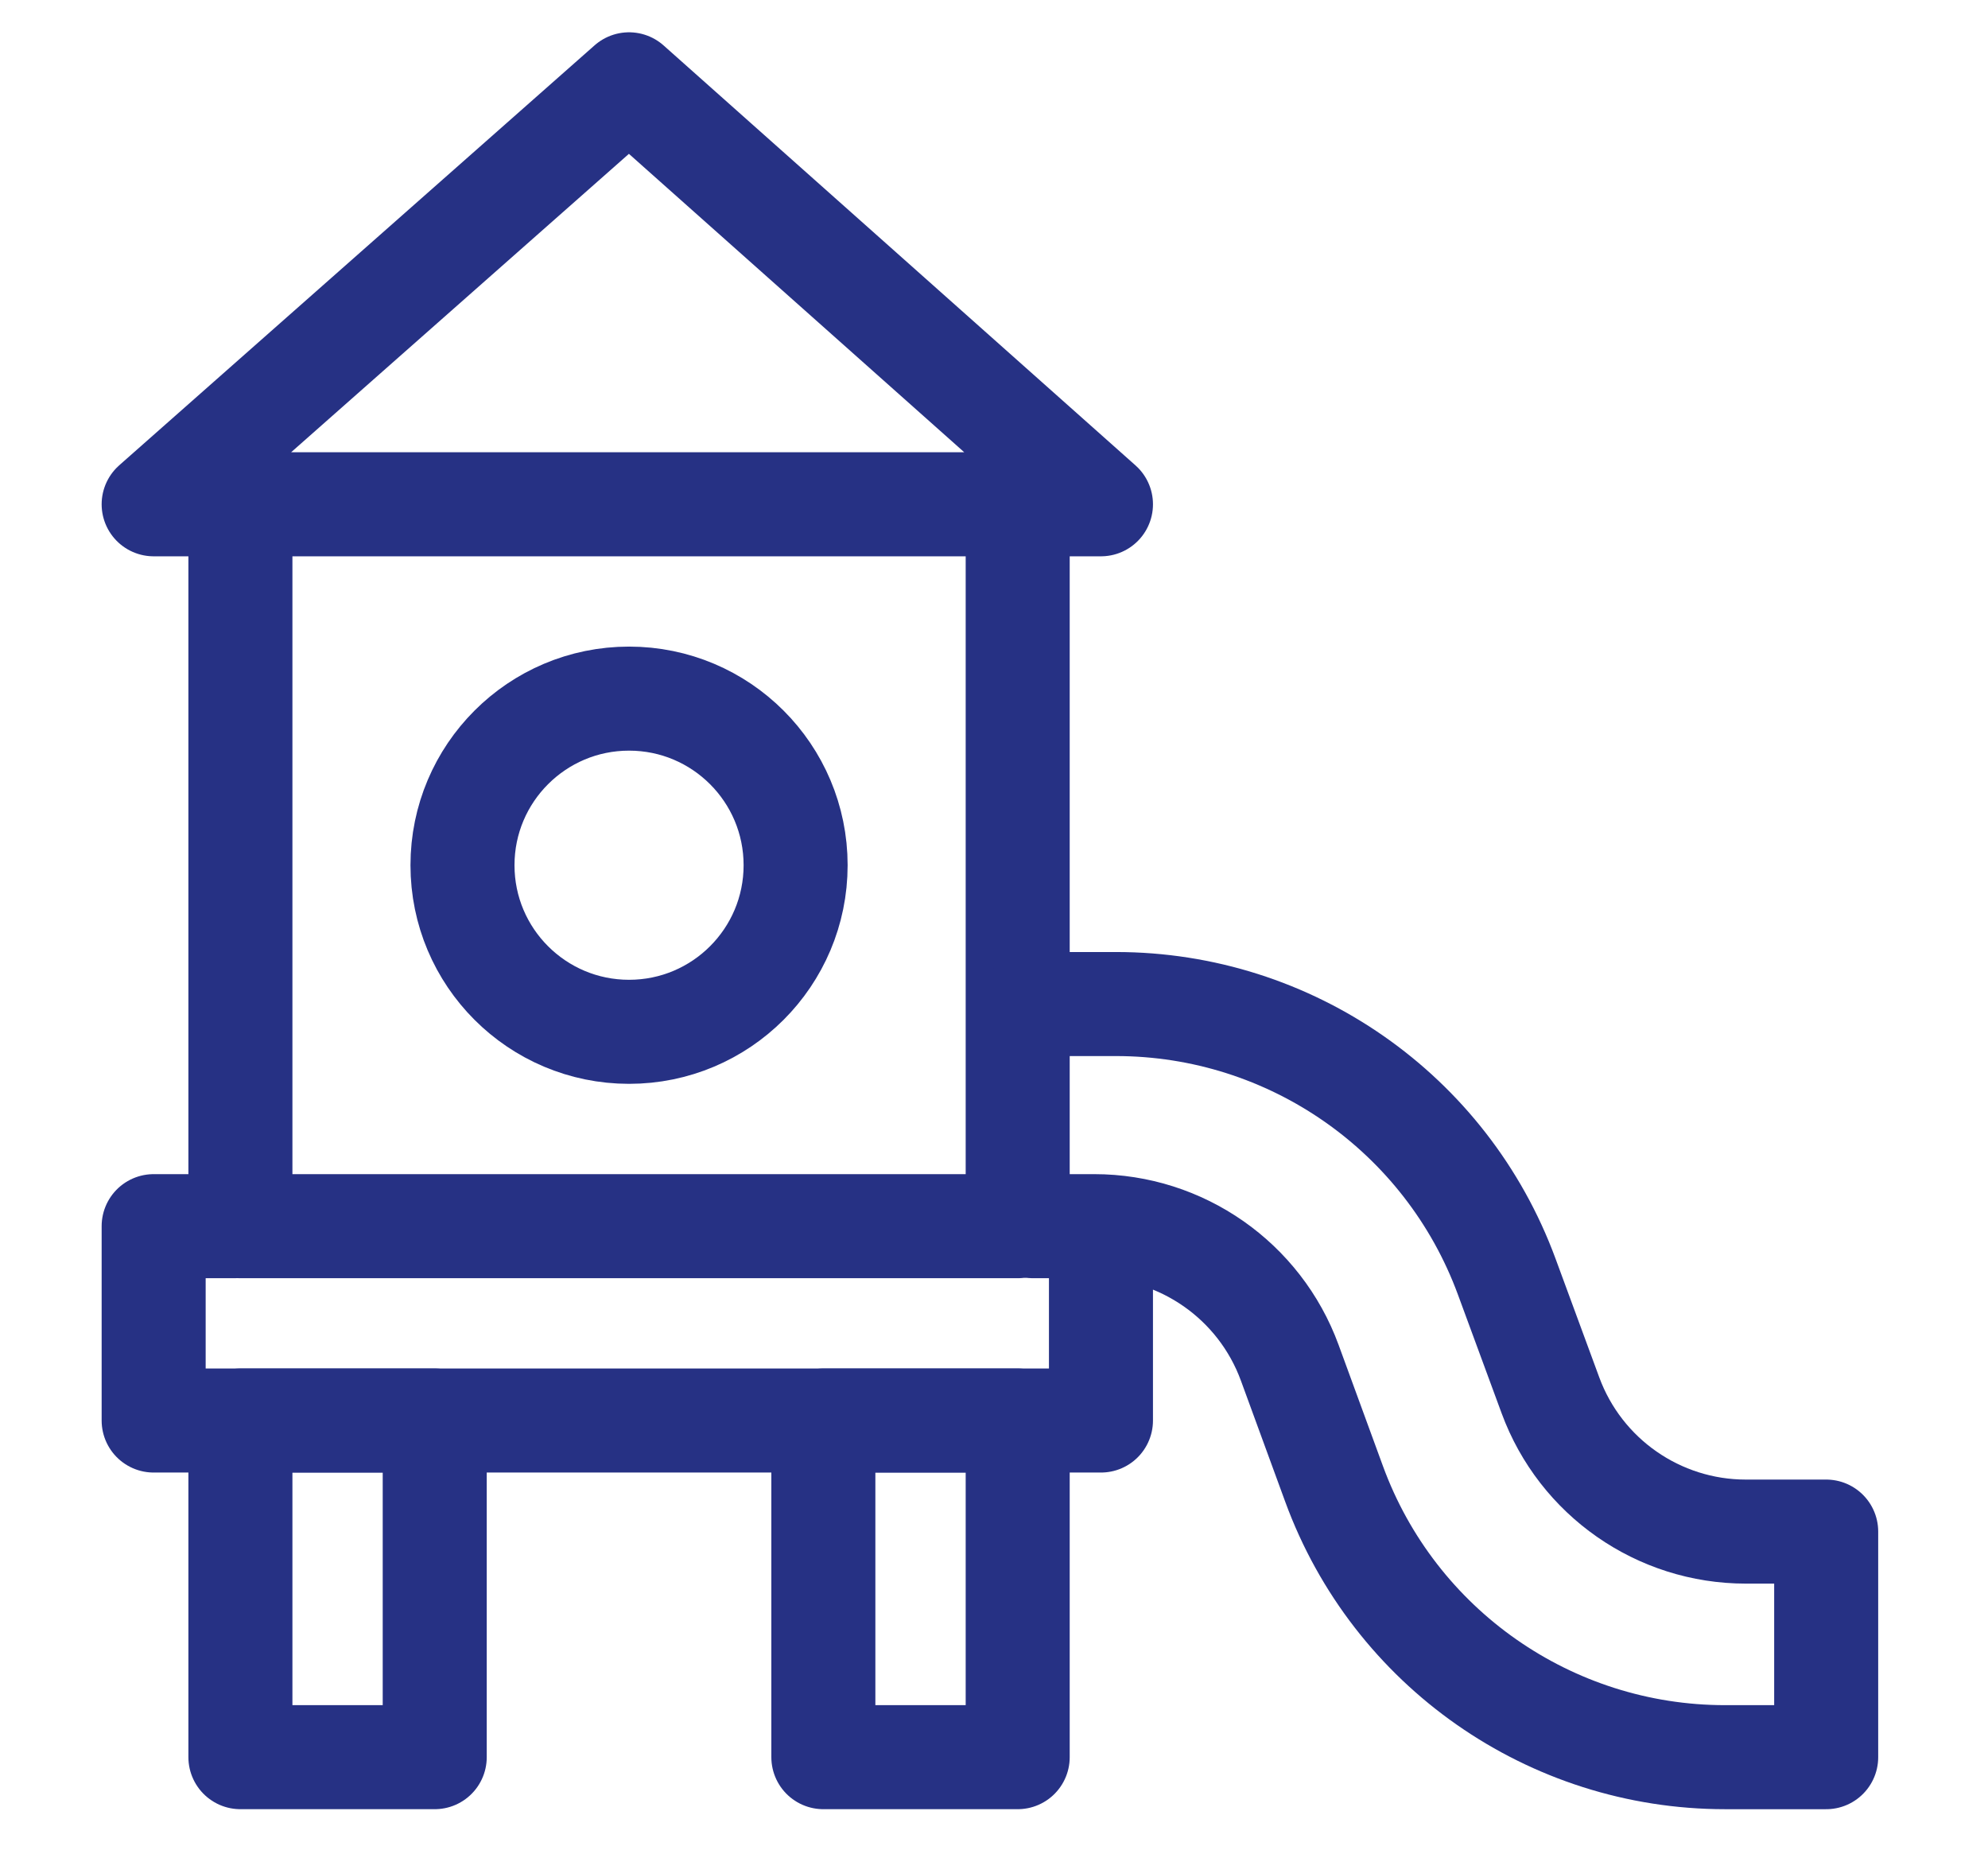 <svg width="86" height="80" viewBox="0 0 86 80" fill="none" xmlns="http://www.w3.org/2000/svg">
<path d="M44.025 22.344V53.034H10.4V22.497" stroke="#263184" stroke-width="4.5" stroke-miterlimit="10" stroke-linecap="round" stroke-linejoin="round"/>
<path d="M47.627 21.811H6.647L27.212 3.647L47.627 21.811Z" stroke="#263184" stroke-width="4.5" stroke-miterlimit="10" stroke-linecap="round" stroke-linejoin="round"/>
<path d="M47.627 53.426V61.439H6.647V53.033H10.142" stroke="#263184" stroke-width="4.5" stroke-miterlimit="10" stroke-linecap="round" stroke-linejoin="round"/>
<path d="M18.806 61.439H10.4V75.999H18.806V61.439Z" stroke="#263184" stroke-width="4.5" stroke-miterlimit="10" stroke-linecap="round" stroke-linejoin="round"/>
<path d="M44.025 61.439H35.618V75.999H44.025V61.439Z" stroke="#263184" stroke-width="4.5" stroke-miterlimit="10" stroke-linecap="round" stroke-linejoin="round"/>
<path d="M27.213 44.627C31.192 44.627 34.418 41.401 34.418 37.422C34.418 33.442 31.192 30.216 27.213 30.216C23.233 30.216 20.007 33.442 20.007 37.422C20.007 41.401 23.233 44.627 27.213 44.627Z" stroke="#263184" stroke-width="4.5" stroke-miterlimit="10" stroke-linecap="round" stroke-linejoin="round"/>
<path d="M44.673 53.033H47.337C51.118 53.033 54.496 55.394 55.795 58.944L57.711 64.178C60.309 71.278 67.066 76 74.626 76H79V66.243H75.523C71.75 66.243 68.376 63.891 67.072 60.35L65.179 55.212C62.57 48.131 55.823 43.426 48.277 43.426H44.596" stroke="#263184" stroke-width="4.5" stroke-miterlimit="10" stroke-linecap="round" stroke-linejoin="round"/>
</svg>
